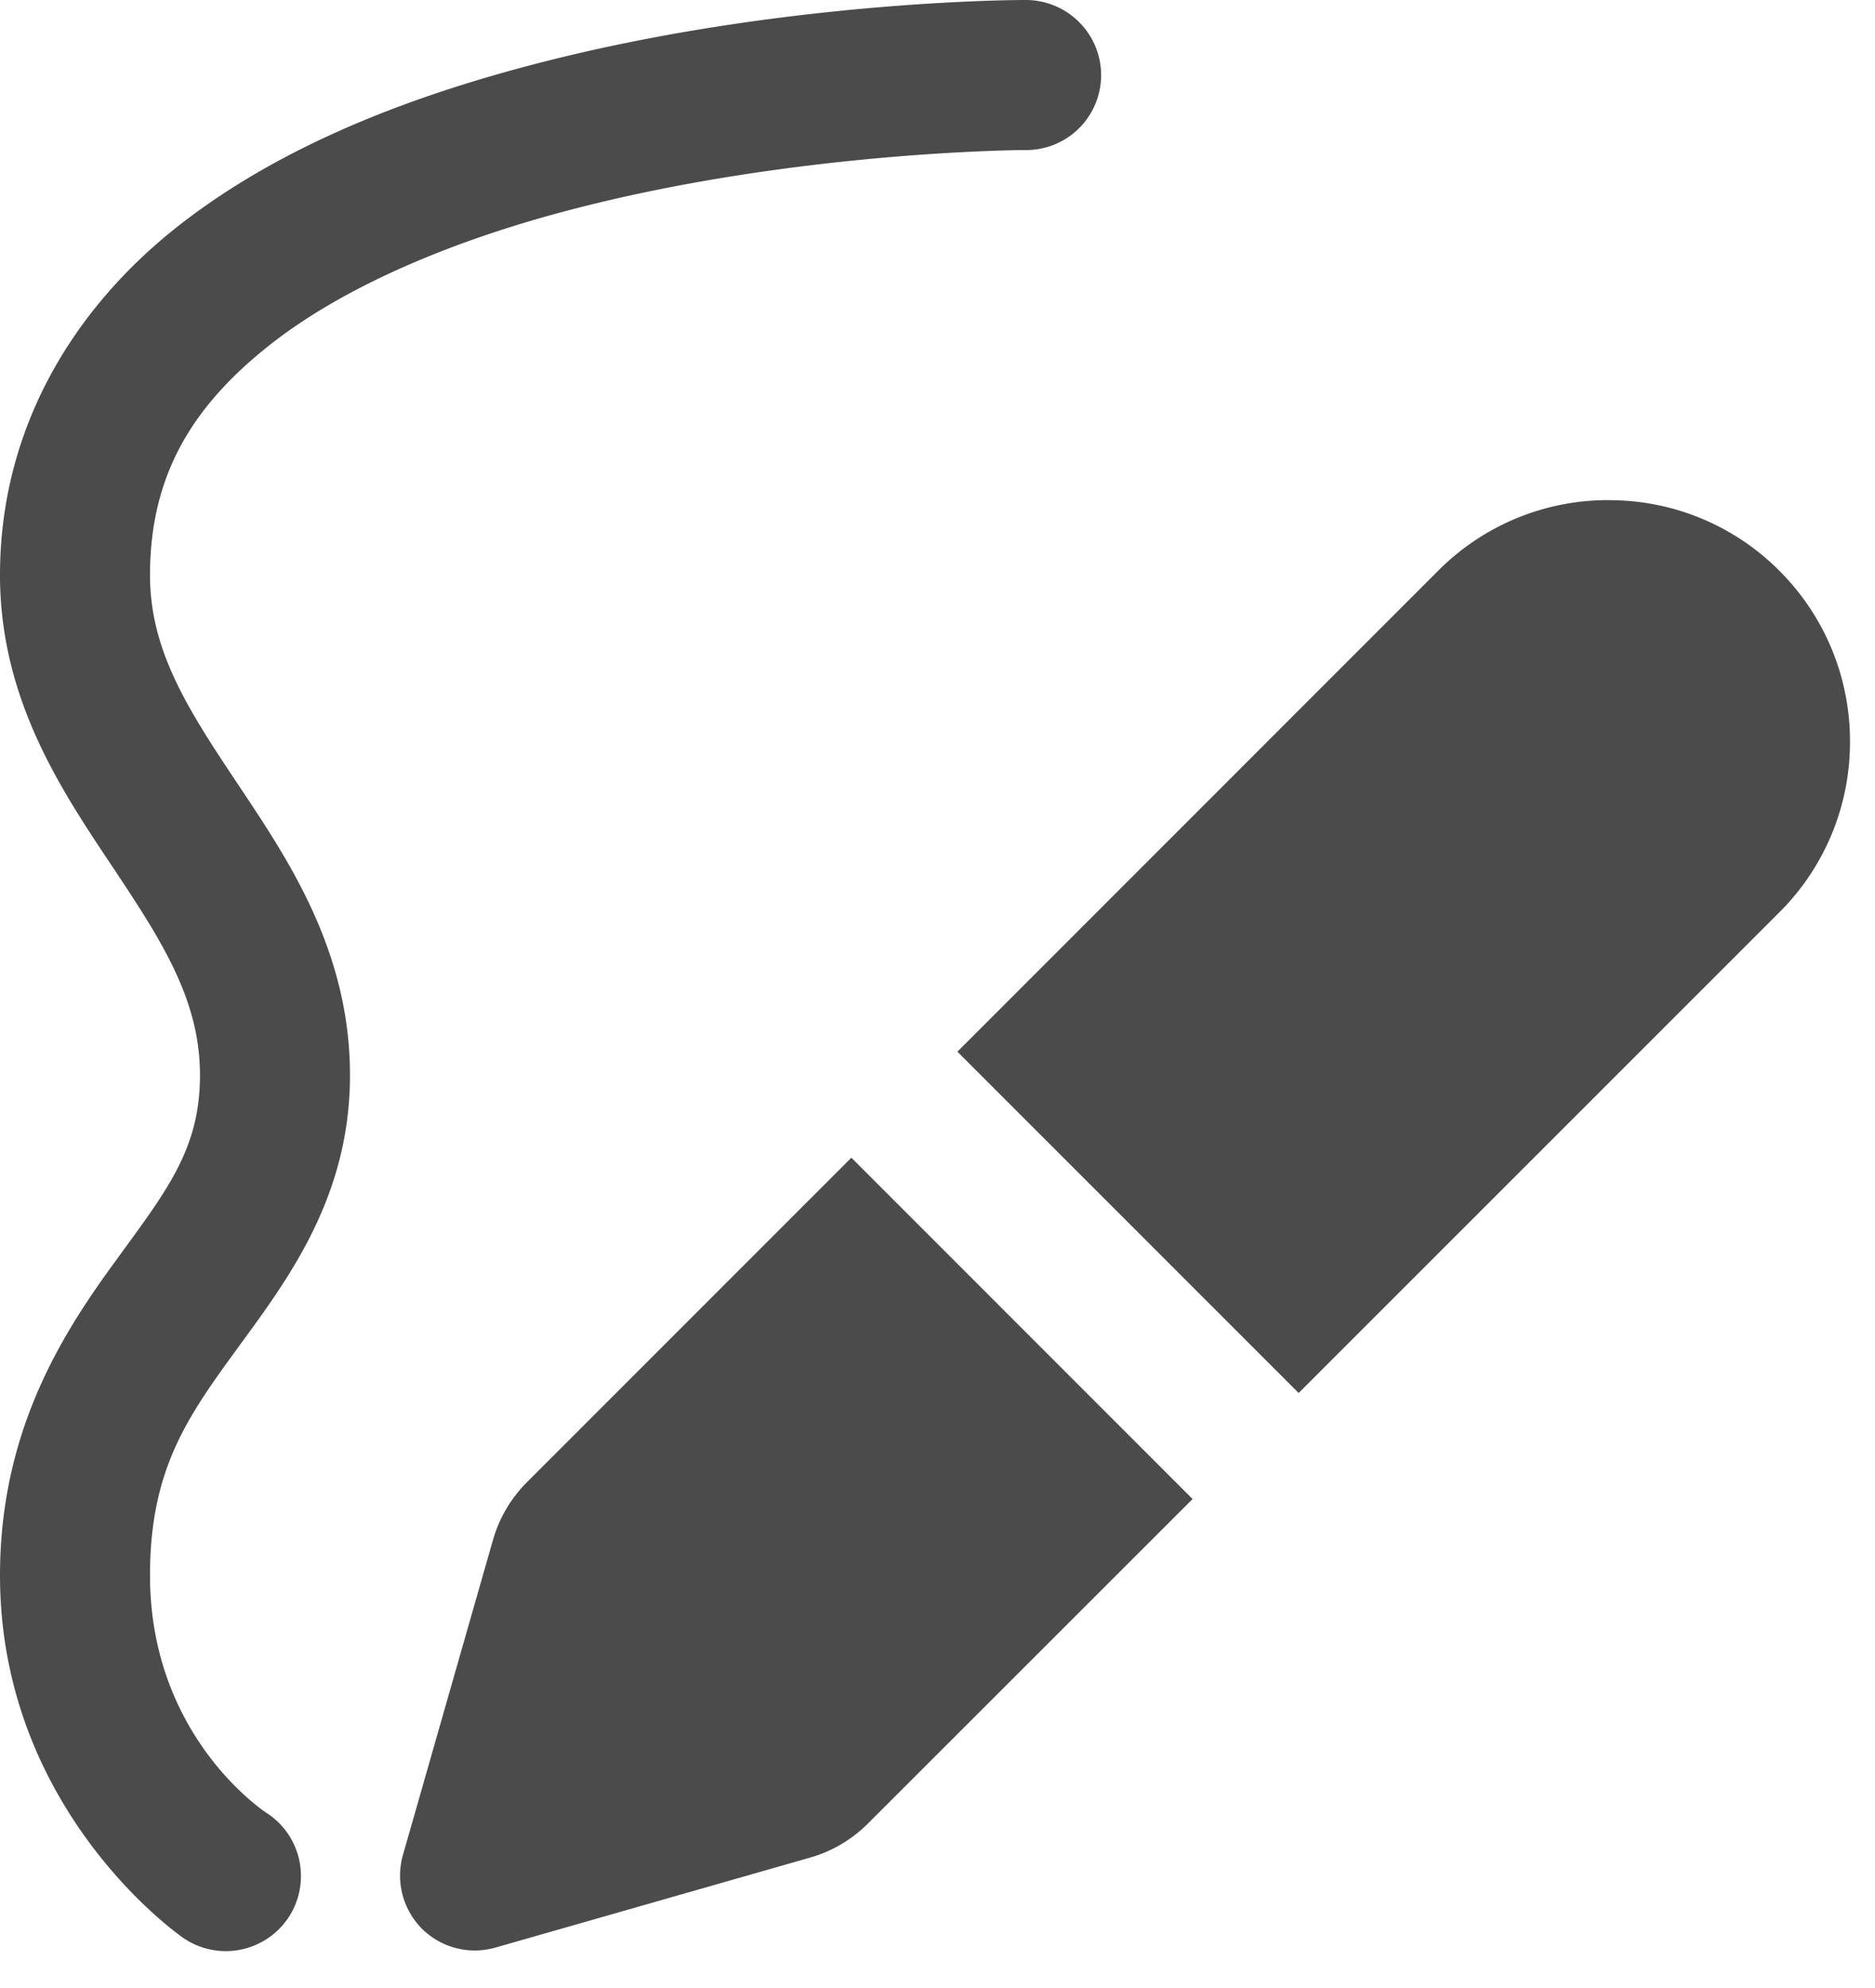 <svg width="50" height="53" viewBox="0 0 50 53" fill="none" xmlns="http://www.w3.org/2000/svg">
    <path d="M27.333 0s-6.526-.016-13.171 1.734c-3.329.875-6.73 2.178-9.443 4.318C2.005 8.198 0 11.365 0 15.333c0 3.334 1.667 5.776 3 7.776s2.333 3.558 2.333 5.558-.916 3.11-2.28 4.99C1.682 35.536 0 38.135 0 42c0 6.333 4.89 9.667 4.89 9.667a2.002 2.002 0 0 0 2.011.146 1.988 1.988 0 0 0 1.12-1.678 1.996 1.996 0 0 0-.912-1.802S4 46.333 4 42c0-2.802.984-4.203 2.286-5.99 1.297-1.786 3.047-4.01 3.047-7.343 0-3.334-1.666-5.776-3-7.776C4.995 18.89 4 17.333 4 15.333c0-2.697 1.161-4.53 3.198-6.14 2.036-1.604 4.969-2.802 7.974-3.589C21.192 4.021 27.333 4 27.333 4A1.997 1.997 0 0 0 29.09.995 2.012 2.012 0 0 0 27.332 0zm15.568 13.333a6.386 6.386 0 0 0-4.547 1.88L25.531 28.038l9.1 9.099 12.822-12.818a6.397 6.397 0 0 0 1.88-4.552 6.411 6.411 0 0 0-1.885-4.552 6.386 6.386 0 0 0-4.547-1.88zM22.703 30.865l-8.64 8.64a3.556 3.556 0 0 0-.922 1.568l-2.396 8.38a2.01 2.01 0 0 0 .505 1.964 1.998 1.998 0 0 0 1.963.505l8.38-2.396a3.551 3.551 0 0 0 1.558-.917l8.651-8.645-9.099-9.1z" fill="#4B4B4B"/>
</svg>
